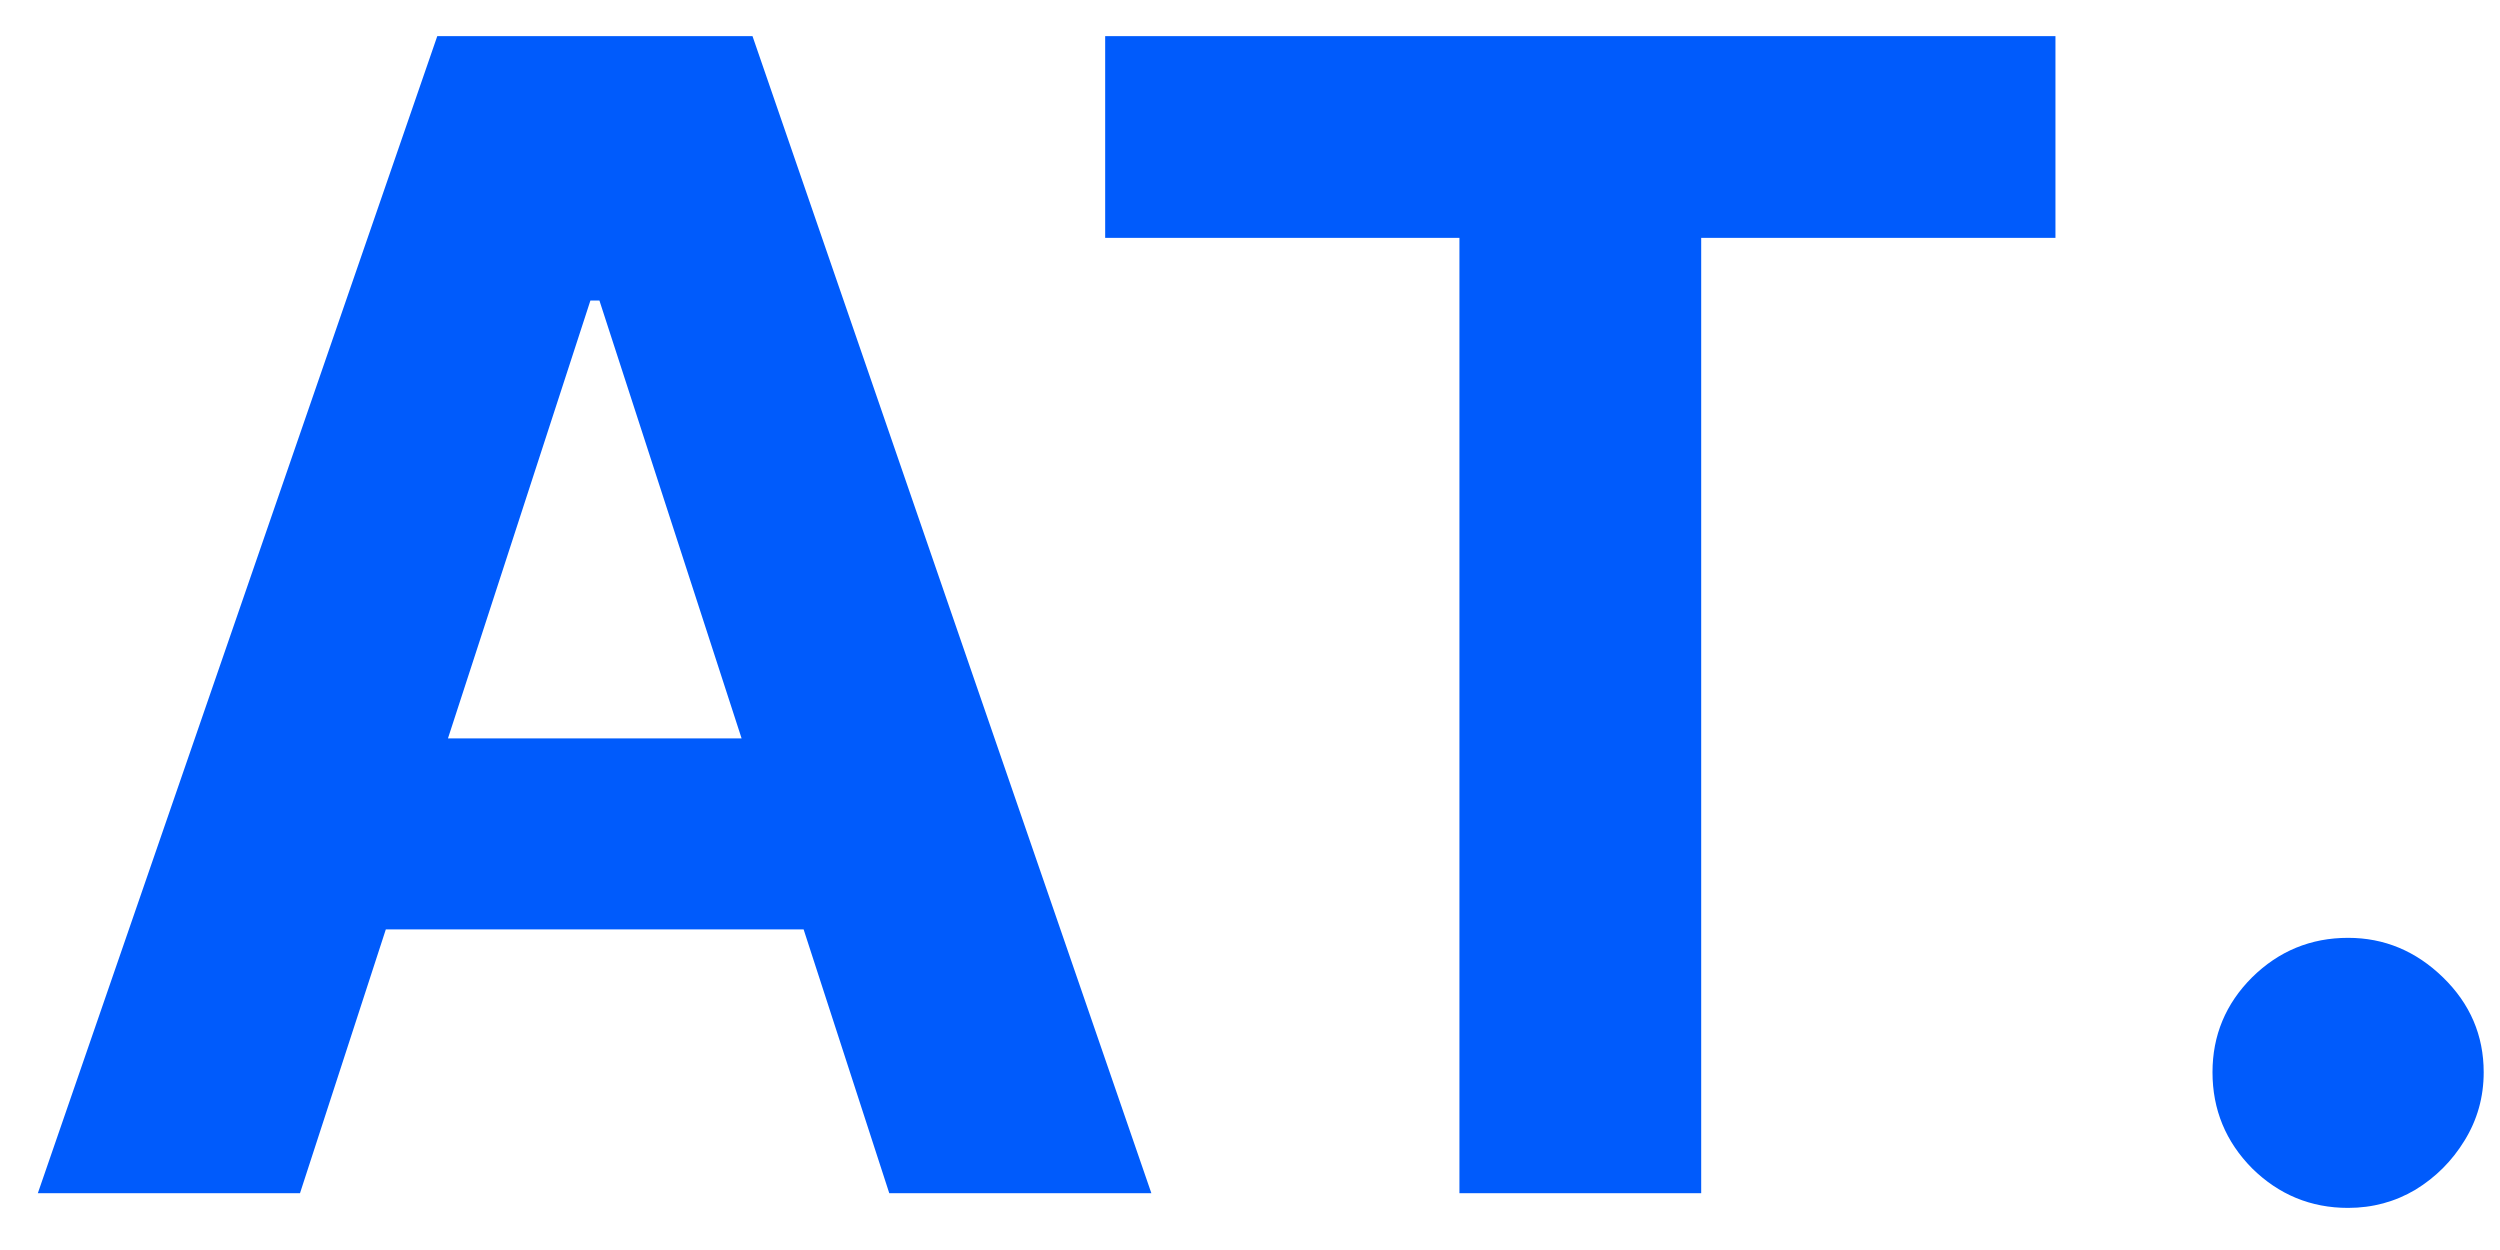 <svg width="44" height="22" viewBox="0 0 44 22" fill="none" xmlns="http://www.w3.org/2000/svg">
<path d="M5.28 21H0.666L7.696 0.636H13.244L20.264 21H15.651L10.55 5.29H10.391L5.28 21ZM4.991 12.996H15.889V16.357H4.991V12.996ZM19.451 4.186V0.636H36.176V4.186H29.941V21H25.686V4.186H19.451ZM41.326 21.259C40.67 21.259 40.107 21.026 39.636 20.562C39.172 20.092 38.94 19.528 38.94 18.872C38.94 18.223 39.172 17.666 39.636 17.202C40.107 16.738 40.67 16.506 41.326 16.506C41.963 16.506 42.52 16.738 42.997 17.202C43.474 17.666 43.713 18.223 43.713 18.872C43.713 19.31 43.6 19.711 43.375 20.075C43.156 20.433 42.867 20.722 42.51 20.94C42.152 21.152 41.757 21.259 41.326 21.259Z" fill="#005BFC"/>
</svg>
